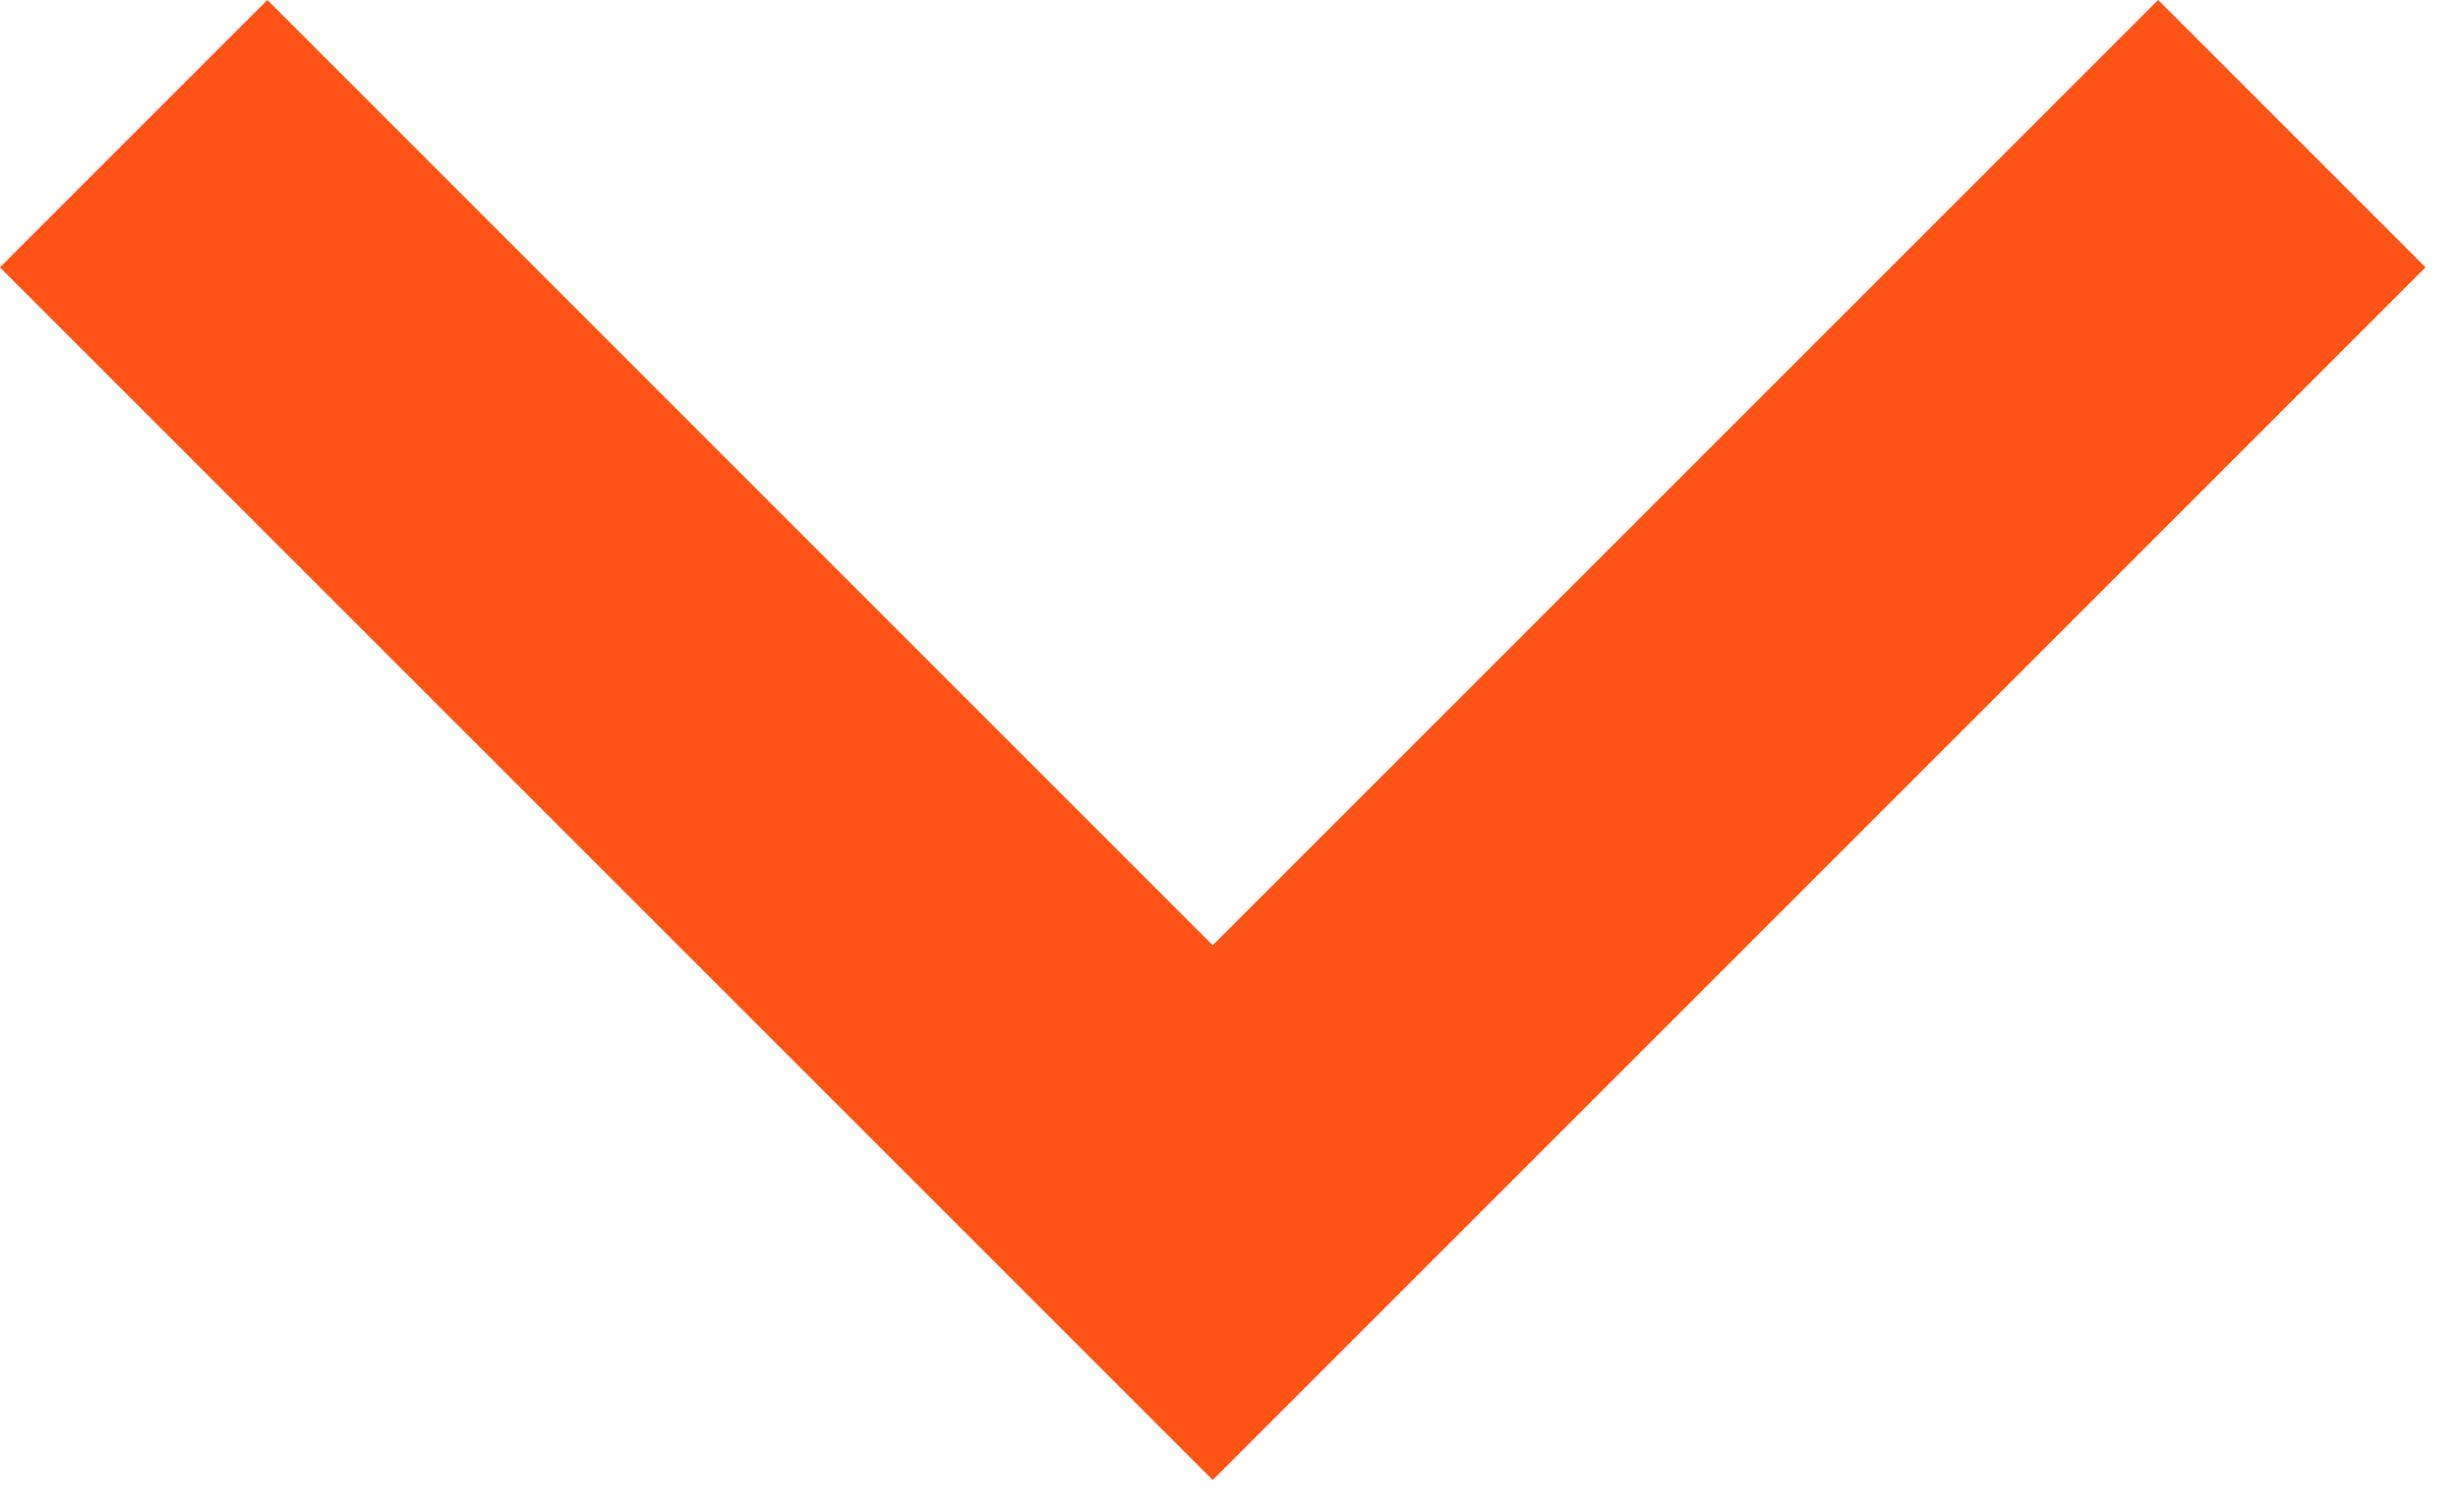 <svg width="13" height="8" viewBox="0 0 13 8" fill="none" xmlns="http://www.w3.org/2000/svg">
<path d="M1.414 1.414L6.414 6.414L11.414 1.414" stroke="#FF5416" stroke-width="2" stroke-linecap="square"/>
</svg>
